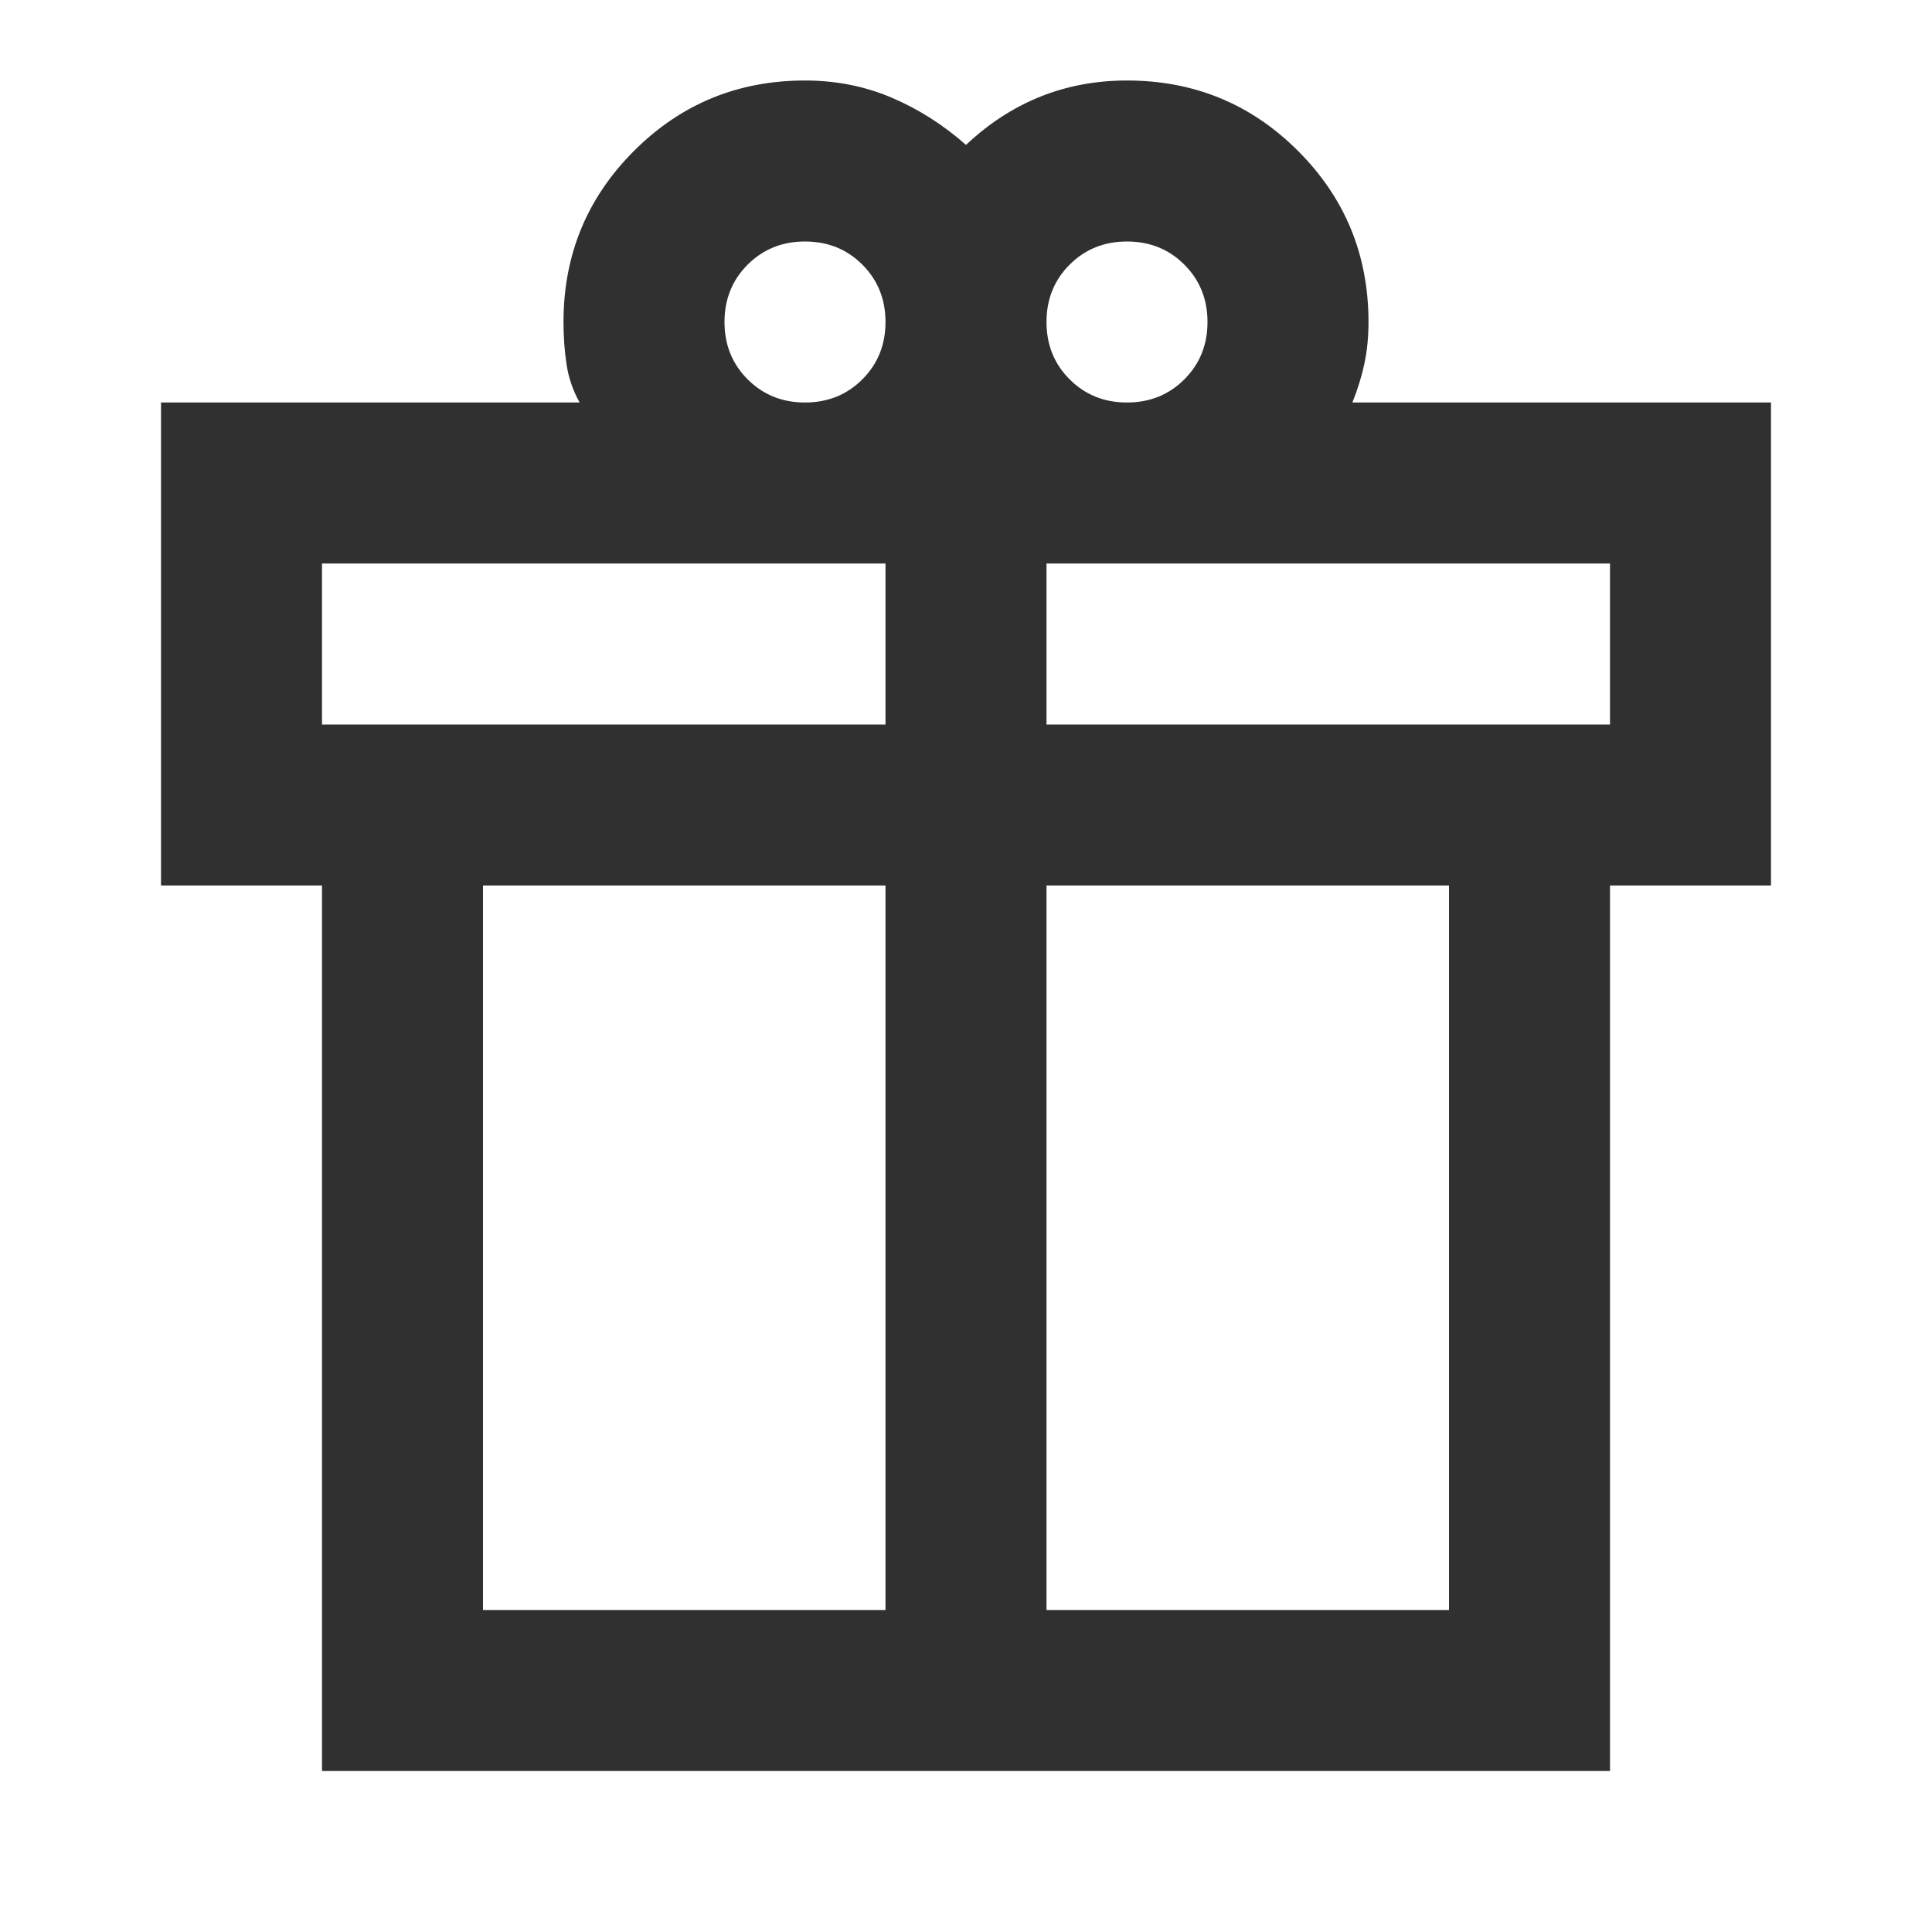 <svg xmlns="http://www.w3.org/2000/svg" fill="none" viewBox="0 0 156 156" height="156" width="156">
<path fill-opacity="0.812" fill="black" d="M26 143V71.5H13V32.5H46.8C46.258 31.525 45.906 30.496 45.744 29.413C45.581 28.329 45.5 27.192 45.5 26C45.5 20.583 47.396 15.979 51.188 12.188C54.979 8.396 59.583 6.5 65 6.5C67.492 6.5 69.821 6.96 71.987 7.881C74.154 8.802 76.158 10.075 78 11.7C79.842 9.967 81.846 8.667 84.013 7.8C86.179 6.933 88.508 6.5 91 6.5C96.417 6.5 101.021 8.396 104.812 12.188C108.604 15.979 110.5 20.583 110.5 26C110.5 27.192 110.392 28.302 110.175 29.331C109.958 30.36 109.633 31.417 109.2 32.5H143V71.5H130V143H26ZM91 19.5C89.158 19.5 87.615 20.123 86.369 21.369C85.123 22.615 84.5 24.158 84.5 26C84.5 27.842 85.123 29.385 86.369 30.631C87.615 31.877 89.158 32.5 91 32.5C92.842 32.5 94.385 31.877 95.631 30.631C96.877 29.385 97.5 27.842 97.5 26C97.5 24.158 96.877 22.615 95.631 21.369C94.385 20.123 92.842 19.5 91 19.5ZM58.5 26C58.5 27.842 59.123 29.385 60.369 30.631C61.615 31.877 63.158 32.5 65 32.5C66.842 32.5 68.385 31.877 69.631 30.631C70.877 29.385 71.5 27.842 71.5 26C71.5 24.158 70.877 22.615 69.631 21.369C68.385 20.123 66.842 19.5 65 19.5C63.158 19.5 61.615 20.123 60.369 21.369C59.123 22.615 58.5 24.158 58.5 26ZM26 45.5V58.5H71.5V45.5H26ZM71.5 130V71.5H39V130H71.5ZM84.5 130H117V71.5H84.5V130ZM130 58.5V45.5H84.5V58.5H130Z"></path>
</svg>
